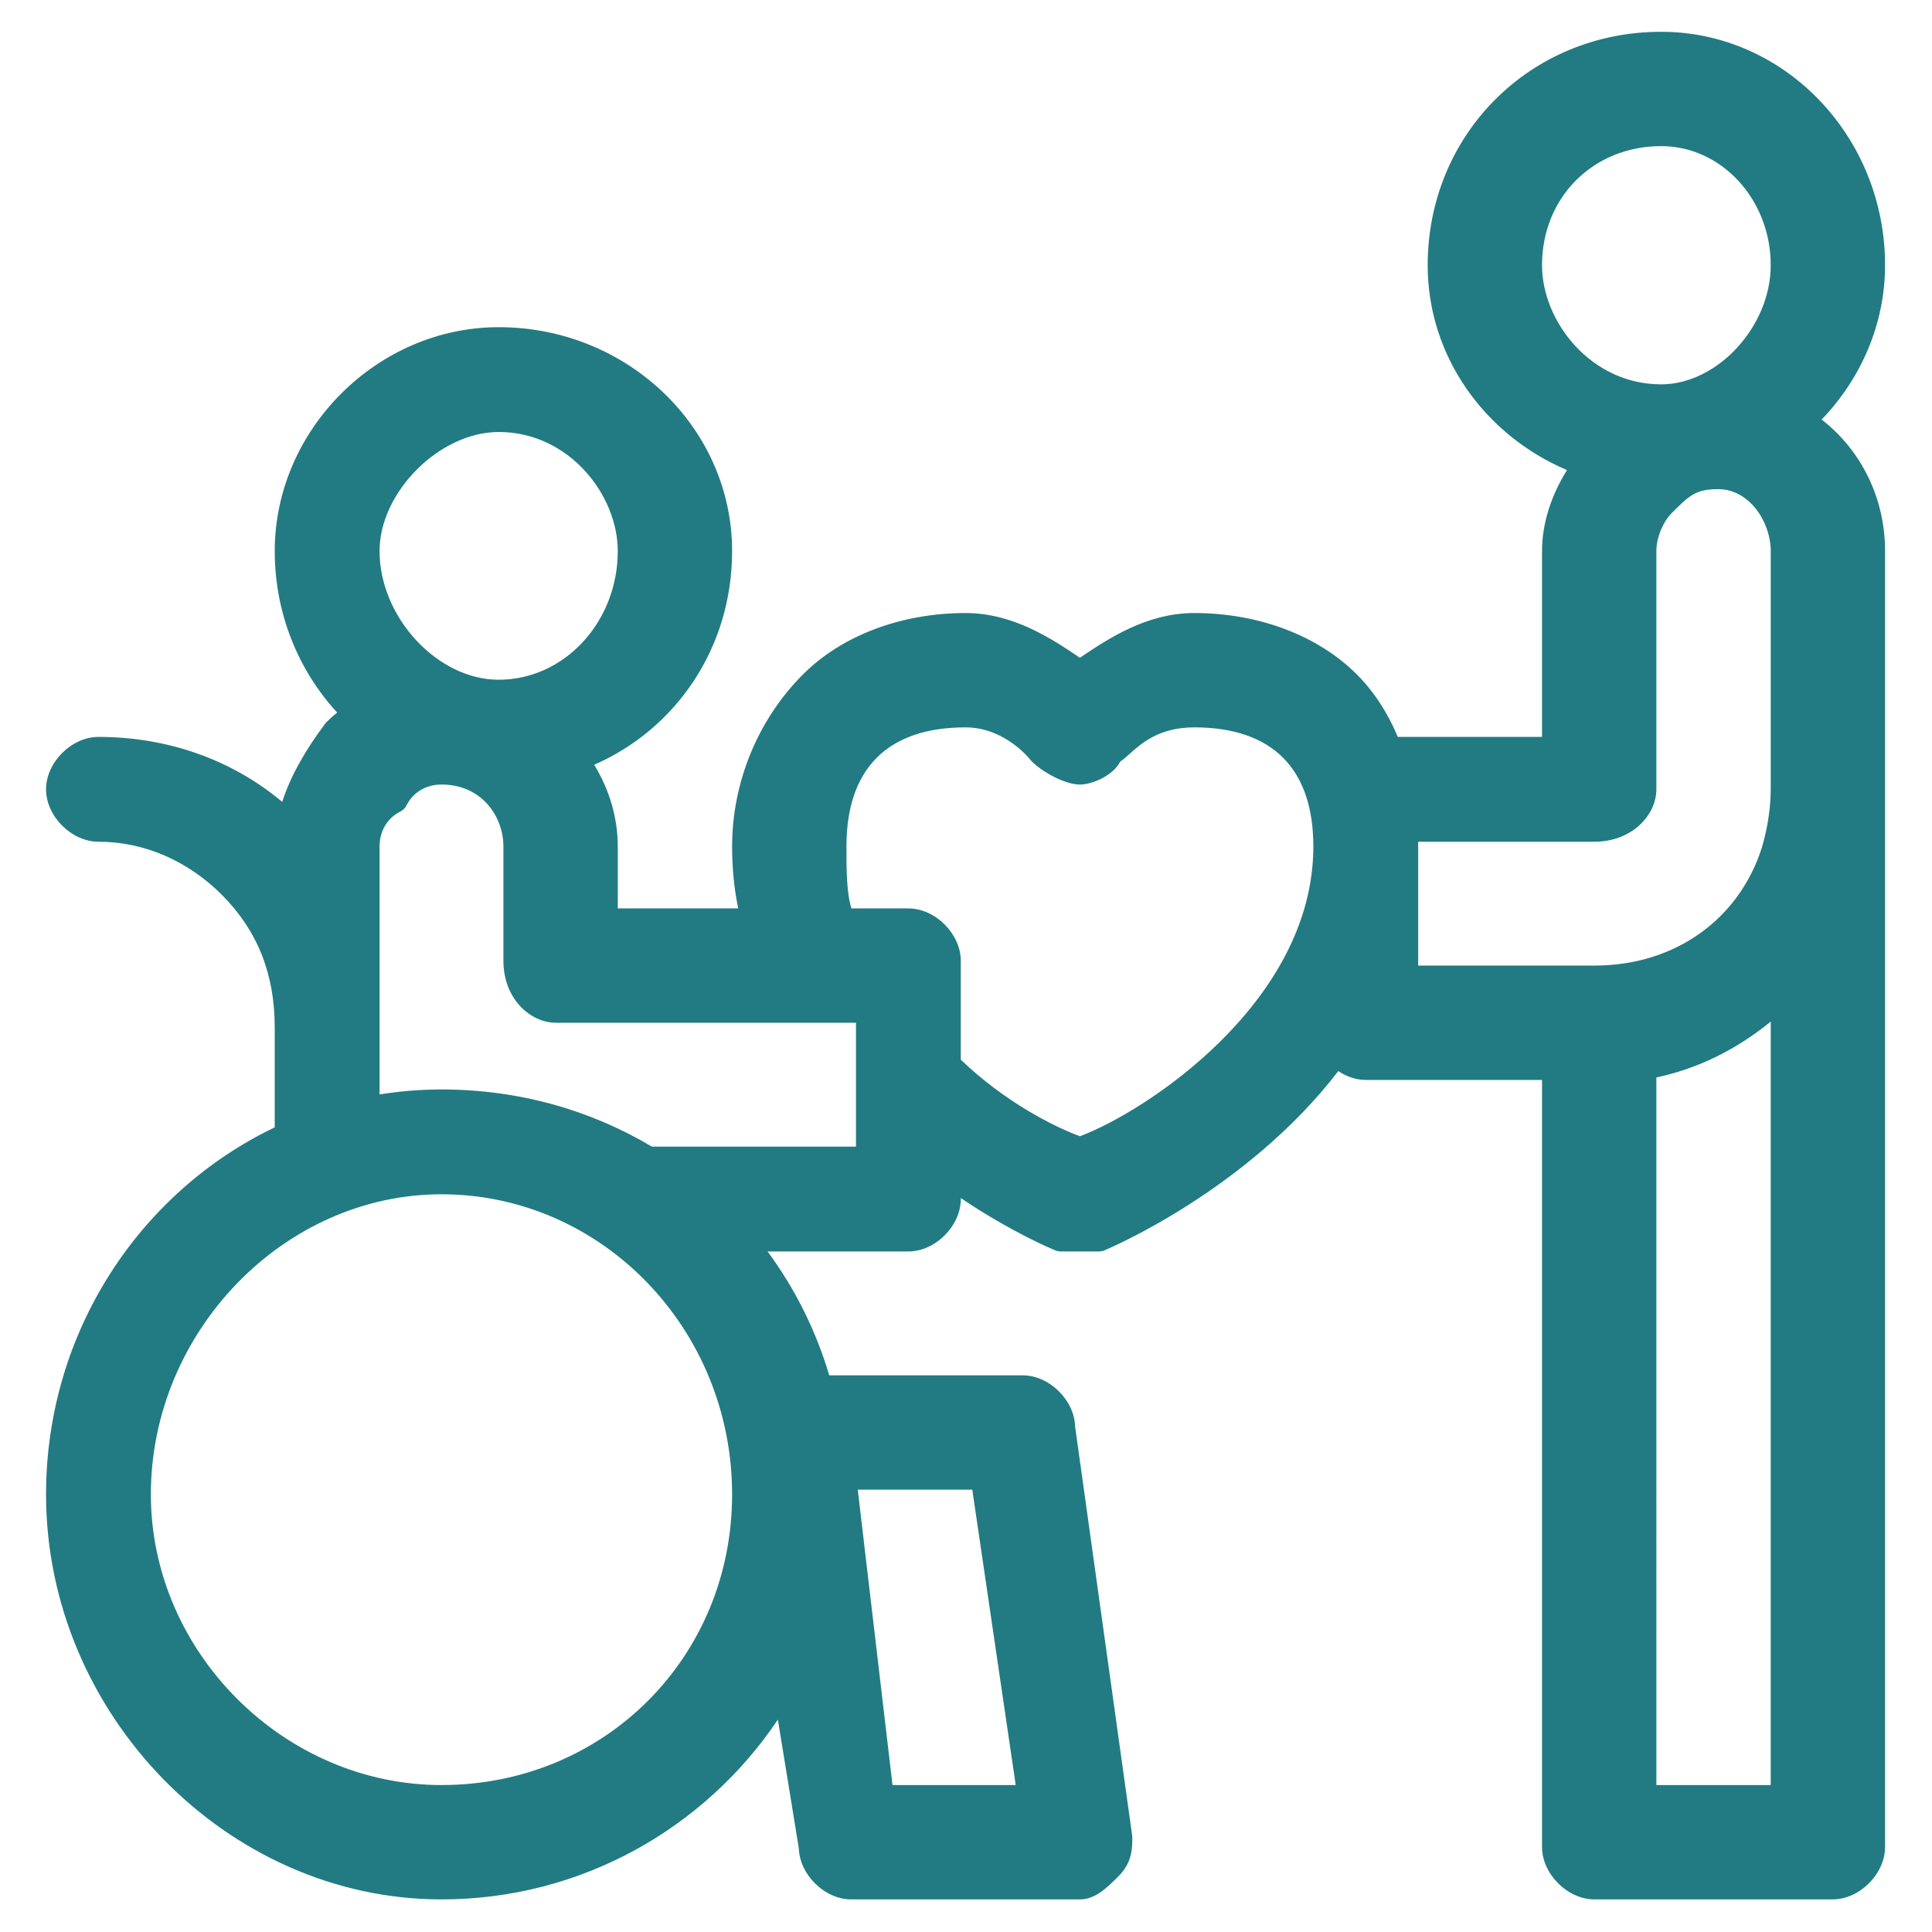 <?xml version="1.0" encoding="utf-8"?>
<!-- Generator: Adobe Illustrator 16.0.0, SVG Export Plug-In . SVG Version: 6.00 Build 0)  -->
<!DOCTYPE svg PUBLIC "-//W3C//DTD SVG 1.1//EN" "http://www.w3.org/Graphics/SVG/1.1/DTD/svg11.dtd">
<svg version="1.1" id="圖層_1" xmlns="http://www.w3.org/2000/svg" xmlns:xlink="http://www.w3.org/1999/xlink" x="0px" y="0px"
	 width="300px" height="300px" viewBox="0 0 300 300" enable-background="new 0 0 300 300" xml:space="preserve">
<path fill="#227B82" d="M282.868,65.143c6.056-6.292,9.843-14.773,9.843-23.957c0-19.989-15.598-36.251-34.77-36.251
	c-20.328,0-36.25,15.924-36.25,36.251c0,14.185,8.906,26.405,21.633,31.808c-2.487,3.974-3.879,8.335-3.879,12.58v28.853H217.05
	c-1.565-3.731-3.674-7.015-6.364-9.707c-6.057-6.056-15.258-9.528-25.244-9.528c-7.401,0-13.373,3.983-17.754,6.943
	c-4.383-2.96-10.354-6.943-17.756-6.943c-9.987,0-19.187,3.472-25.242,9.528c-6.996,6.995-11.008,16.736-11.008,26.722
	c0,3.444,0.327,6.648,0.951,9.617H95.926v-9.617c0-4.577-1.351-8.909-3.661-12.688c12.728-5.569,21.416-18.168,21.416-33.18
	c0-19.171-16.262-34.77-36.25-34.77c-18.848,0-34.77,15.923-34.77,34.77c0,9.722,3.696,18.555,9.691,25.069
	c-0.57,0.463-1.12,0.951-1.644,1.474c-0.074,0.074-0.143,0.153-0.206,0.236c-3.245,4.326-5.455,8.352-6.683,12.163
	c-7.755-6.524-17.748-10.09-28.531-10.09c-4.184,0-8.138,3.955-8.138,8.138c0,4.184,3.954,8.138,8.138,8.138
	c7.04,0,13.839,2.922,19.145,8.228c5.536,5.536,8.227,12.283,8.227,20.624v15.501c-20.951,10.022-35.51,31.797-35.51,57
	c0,34.084,28.12,62.883,61.402,62.883c21.742,0,40.939-11.095,52.236-27.916l3.251,19.977c0.122,4.105,4.018,7.939,8.135,7.939
	h35.512c2.396,0,4.232-1.836,6.008-3.609c2.129-2.131,2.129-4.371,2.129-6.008c0-0.103-0.008-0.205-0.021-0.307l-8.857-63.484
	c-0.105-4.12-4.01-7.969-8.137-7.969h-30.042c-2.092-7.037-5.355-13.521-9.579-19.235h21.866c4.184,0,8.138-3.954,8.138-8.138
	v-0.156c8.023,5.406,14.31,7.975,14.711,8.136c0.264,0.104,0.541,0.158,0.824,0.158h5.918c0.285,0,0.569-0.056,0.834-0.163
	c0.328-0.133,22.006-9.182,36.336-27.844c1.274,0.854,2.75,1.373,4.258,1.373h27.373v119.107c0,4.184,3.955,8.139,8.138,8.139
	h36.989c4.184,0,8.139-3.955,8.139-8.139V122.563v-36.99C292.711,77.173,288.891,69.842,282.868,65.143z M133.192,231.313h17.783
	l6.744,45.869h-19.13L133.192,231.313z M274.957,158.635v118.547h-17.756V167.309C263.629,165.93,269.579,163.021,274.957,158.635z
	 M257.941,22.69c9.382,0,17.016,8.297,17.016,18.496c0,9.506-8.271,18.495-17.016,18.495c-10.899,0-18.496-9.747-18.496-18.495
	C239.445,30.643,247.396,22.69,257.941,22.69z M220.211,130.701h27.372c5.94,0,9.618-4.224,9.618-8.138v-36.99
	c0-2.285,1.189-4.708,2.309-5.829c2.834-2.833,3.789-3.788,7.311-3.788c4.795,0,8.138,5.068,8.138,9.617v36.99
	c0,0.797-0.051,1.575-0.106,2.35c-0.187,2.197-0.617,4.441-1.24,6.589c-3.457,11.061-13.342,18.433-26.026,18.433h-27.372v-19.234
	H220.211z M77.431,67.079c10.899,0,18.495,9.749,18.495,18.495c0,11.015-8.297,19.975-18.495,19.975
	c-9.506,0-18.494-9.707-18.494-19.975C58.937,76.413,68.271,67.079,77.431,67.079z M113.681,232.053
	c0,25.305-19.822,45.129-45.127,45.129c-24.462,0-45.127-20.666-45.127-45.129c0-25.264,20.666-46.605,45.127-46.605
	C93.437,185.445,113.681,206.354,113.681,232.053z M68.553,169.171c-3.272,0-6.483,0.271-9.617,0.777v-10.396V131.44
	c0-2.384,1.2-4.407,3.211-5.412c0.429-0.216,0.778-0.564,0.993-0.994c1.006-2.011,3.029-3.212,5.413-3.212
	c6.247,0,9.617,4.954,9.617,9.618v17.755c0,5.94,4.224,9.618,8.138,9.618h39.949h6.658v9.617v9.616h-31.699
	C91.75,172.398,80.599,169.171,68.553,169.171z M141.053,141.058h-8.85c-0.767-2.528-0.767-6.123-0.767-9.617
	c0-12.099,6.396-18.495,18.495-18.495c6.15,0,10.028,4.988,10.062,5.031c0.063,0.085,0.132,0.164,0.206,0.238
	c1.707,1.707,5.201,3.608,7.488,3.608c1.864,0,5.123-1.343,6.256-3.558c0.479-0.318,0.94-0.732,1.434-1.174
	c1.837-1.65,4.611-4.146,10.064-4.146c12.101,0,18.494,6.396,18.494,18.495c0,24.233-26.197,41.265-36.25,44.994
	c-4.063-1.492-11.752-5.388-18.495-11.894v-15.345C149.191,145.014,145.237,141.058,141.053,141.058z"/>
</svg>
